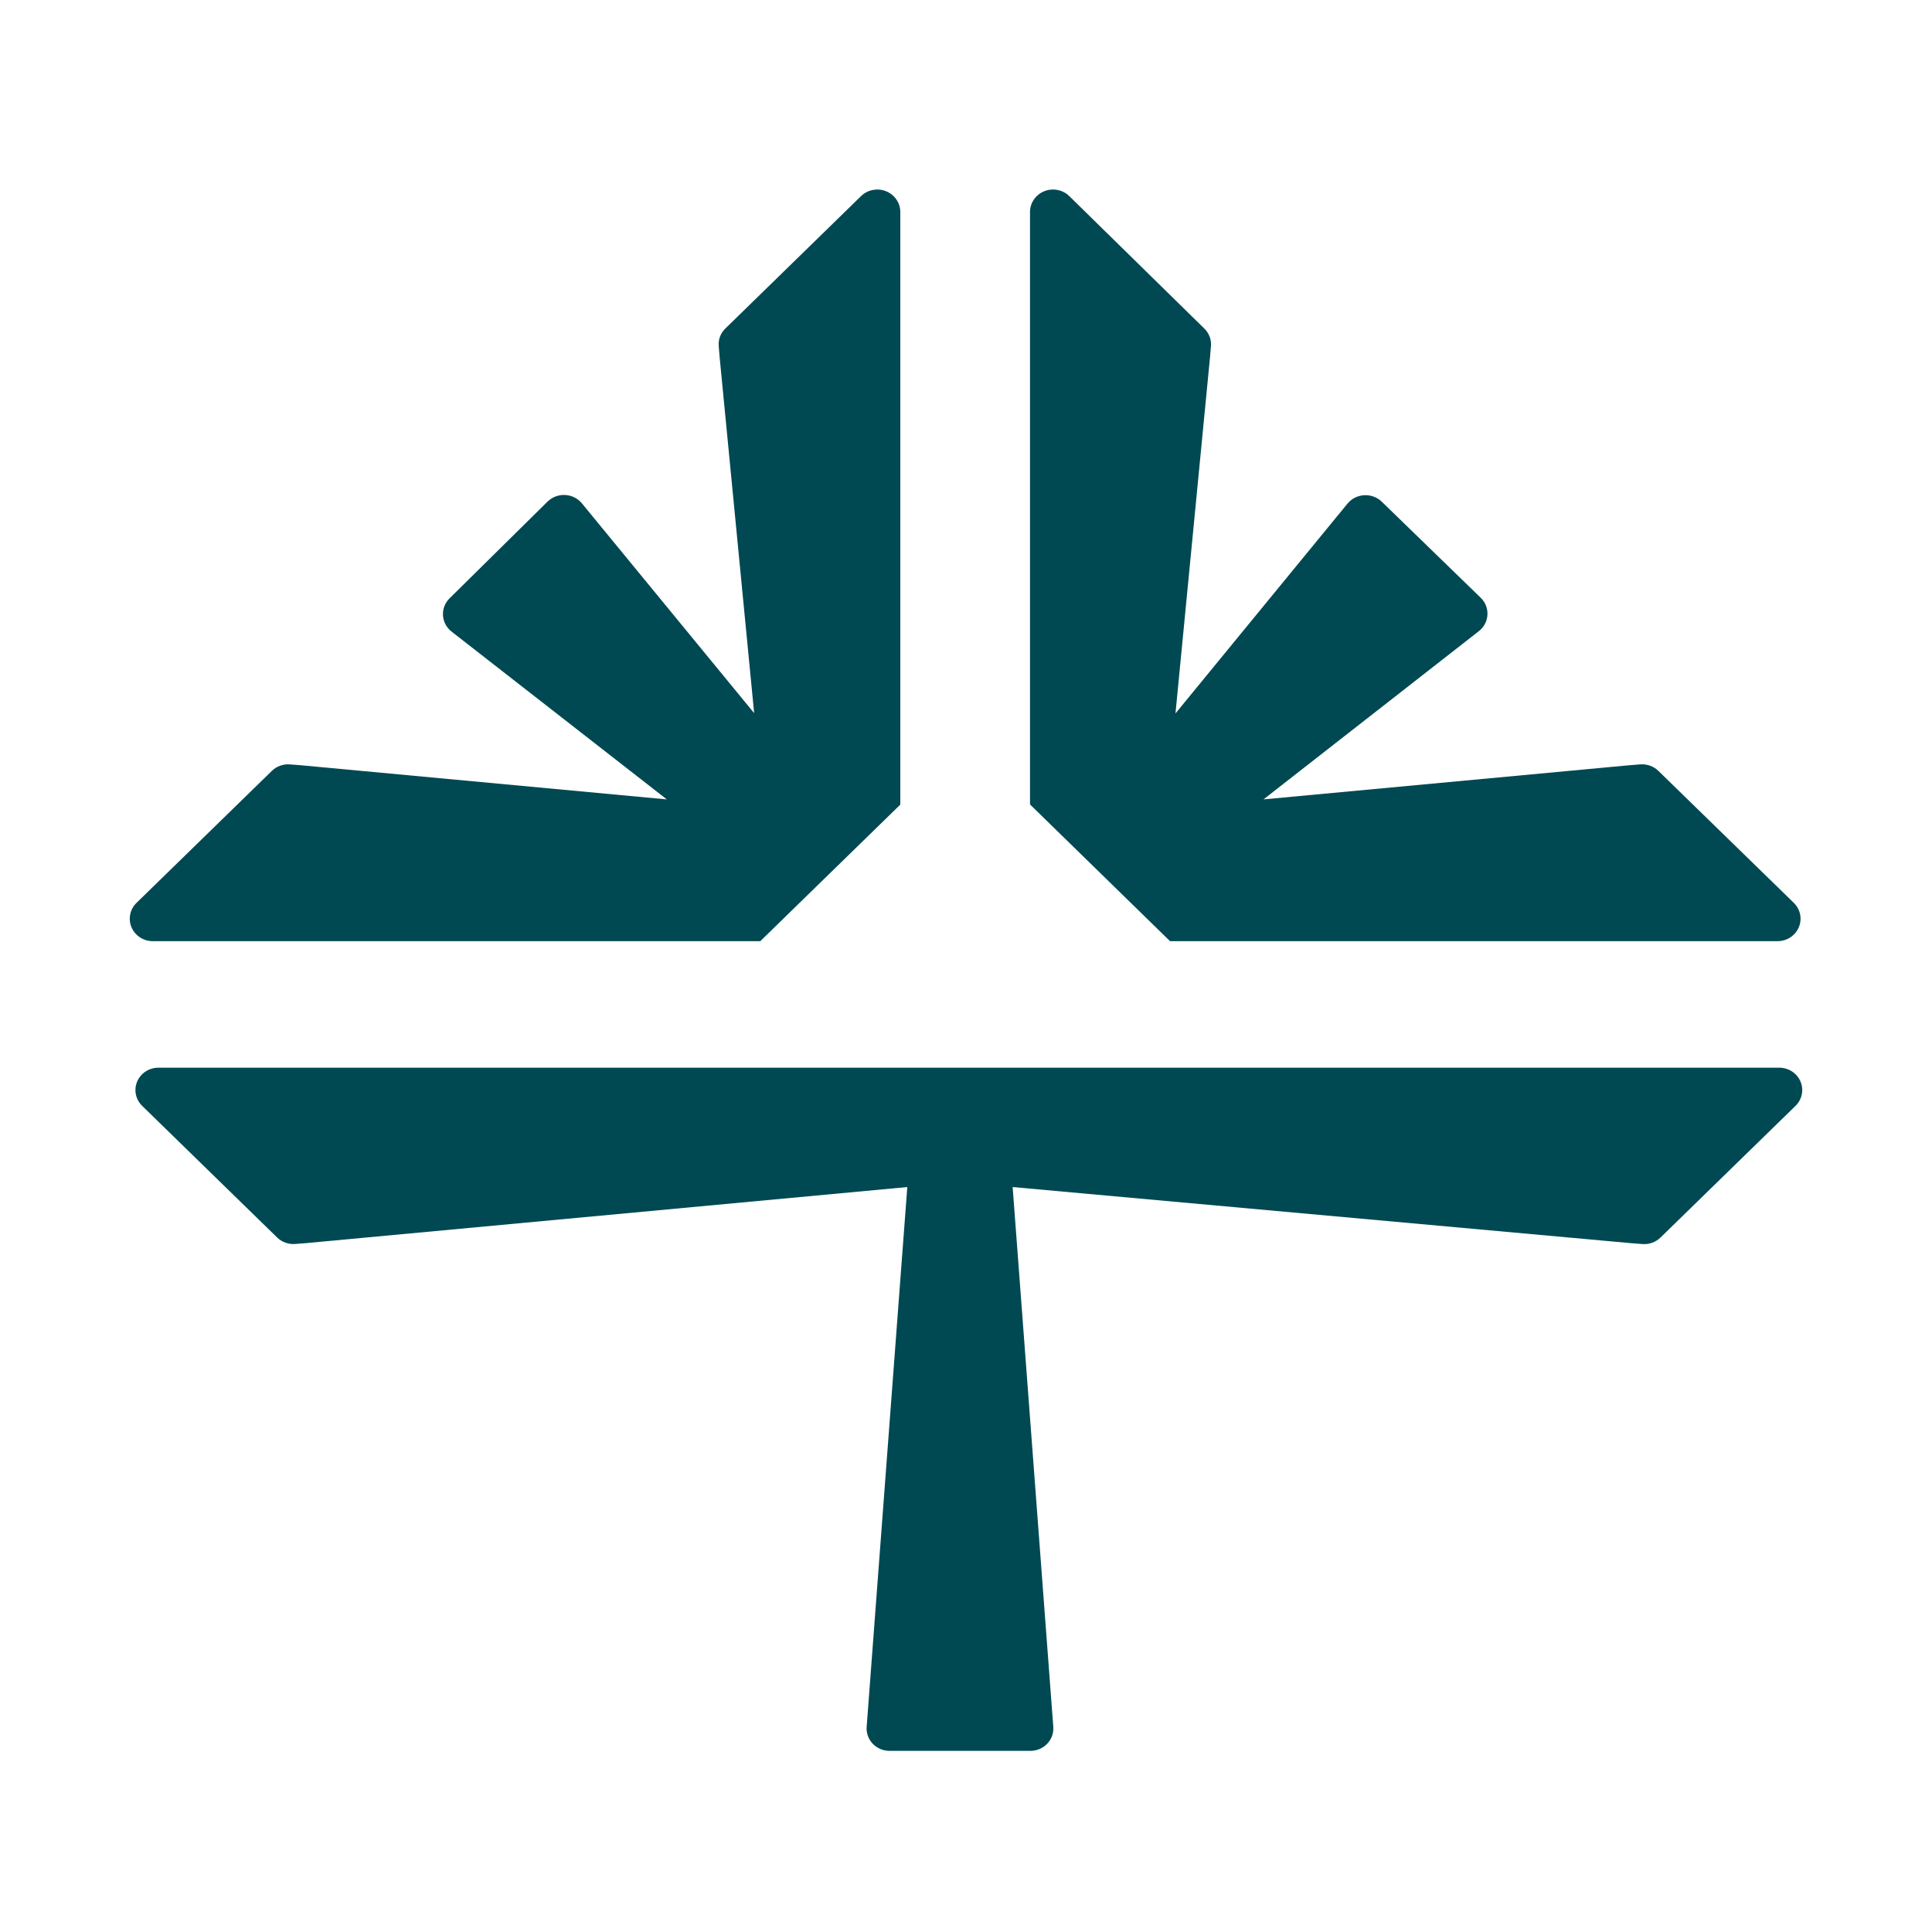 <svg width="512" height="512" viewBox="0 0 512 512" fill="none" xmlns="http://www.w3.org/2000/svg">
<style>
    @media (prefers-color-scheme: dark) {
      path {
        fill: #f8f3eb;
      }
    }
  </style>
<path d="M310.07 249.417H471.094C472.295 249.412 473.467 249.061 474.464 248.409C475.461 247.757 476.238 246.832 476.698 245.751C477.158 244.669 477.281 243.48 477.05 242.331C476.82 241.182 476.247 240.125 475.403 239.292L439.49 204.29C438.87 203.684 438.123 203.217 437.3 202.92C436.477 202.623 435.598 202.503 434.723 202.569L431.812 202.793L334.845 211.845L391.866 167.299C392.549 166.775 393.11 166.115 393.511 165.362C393.911 164.61 394.142 163.782 394.188 162.935C394.233 162.089 394.092 161.242 393.775 160.453C393.458 159.663 392.971 158.949 392.347 158.359L366.174 132.945C365.566 132.36 364.839 131.906 364.041 131.611C363.242 131.317 362.389 131.188 361.536 131.235C360.683 131.281 359.85 131.501 359.09 131.88C358.329 132.26 357.659 132.79 357.121 133.437L311.514 189.069L320.681 94.524L320.91 91.707C320.983 90.854 320.862 89.995 320.557 89.192C320.252 88.388 319.771 87.66 319.146 87.058L283.347 51.945C282.494 51.122 281.41 50.563 280.232 50.338C279.053 50.113 277.833 50.233 276.725 50.682C275.616 51.13 274.668 51.888 273.999 52.861C273.33 53.833 272.971 54.976 272.965 56.147V213.186L310.07 249.417Z" fill="#004952"/>
<path d="M40.459 249.42H201.483L238.588 213.234V56.15C238.583 54.979 238.223 53.836 237.555 52.864C236.886 51.892 235.938 51.134 234.829 50.685C233.72 50.236 232.5 50.117 231.322 50.342C230.144 50.566 229.06 51.125 228.206 51.948L192.316 86.972C191.675 87.566 191.176 88.291 190.855 89.094C190.534 89.898 190.399 90.761 190.46 91.621L190.689 94.438L199.856 188.983L154.249 133.44C153.711 132.775 153.035 132.229 152.264 131.839C151.493 131.448 150.646 131.222 149.779 131.176C148.912 131.129 148.044 131.263 147.235 131.569C146.425 131.875 145.691 132.345 145.081 132.949L119.23 158.474C118.606 159.064 118.119 159.778 117.801 160.568C117.484 161.357 117.343 162.204 117.389 163.05C117.434 163.897 117.665 164.725 118.066 165.477C118.466 166.23 119.027 166.89 119.711 167.414L176.709 211.848L79.718 202.796L76.808 202.572C75.933 202.506 75.054 202.626 74.231 202.923C73.408 203.22 72.661 203.688 72.041 204.294L36.151 239.295C35.307 240.128 34.734 241.185 34.503 242.334C34.273 243.483 34.395 244.673 34.855 245.754C35.316 246.835 36.093 247.76 37.09 248.412C38.087 249.065 39.259 249.415 40.459 249.42Z" fill="#004952"/>
<path d="M471.508 282.952H41.973C40.769 282.951 39.593 283.299 38.592 283.951C37.592 284.603 36.813 285.53 36.353 286.615C35.894 287.7 35.776 288.893 36.013 290.044C36.251 291.194 36.833 292.25 37.687 293.077L73.44 327.945C74.059 328.551 74.807 329.018 75.63 329.315C76.453 329.612 77.332 329.732 78.207 329.666L81.094 329.443L240.445 314.579L229.674 457.626C229.611 458.439 229.72 459.256 229.996 460.025C230.271 460.795 230.706 461.501 231.274 462.098C231.842 462.696 232.531 463.174 233.296 463.5C234.062 463.827 234.889 463.996 235.724 463.996H273.081C273.917 463.996 274.743 463.827 275.509 463.5C276.275 463.174 276.963 462.696 277.531 462.098C278.099 461.501 278.534 460.795 278.81 460.025C279.085 459.256 279.195 458.439 279.132 457.626L268.36 314.579L432.386 329.465L435.274 329.688C436.149 329.754 437.028 329.635 437.851 329.338C438.674 329.041 439.421 328.573 440.041 327.967L475.794 293.1C476.655 292.274 477.245 291.216 477.487 290.062C477.729 288.907 477.613 287.709 477.152 286.619C476.692 285.53 475.909 284.599 474.904 283.946C473.899 283.293 472.716 282.947 471.508 282.952V282.952Z" fill="#004952"/>
</svg>
